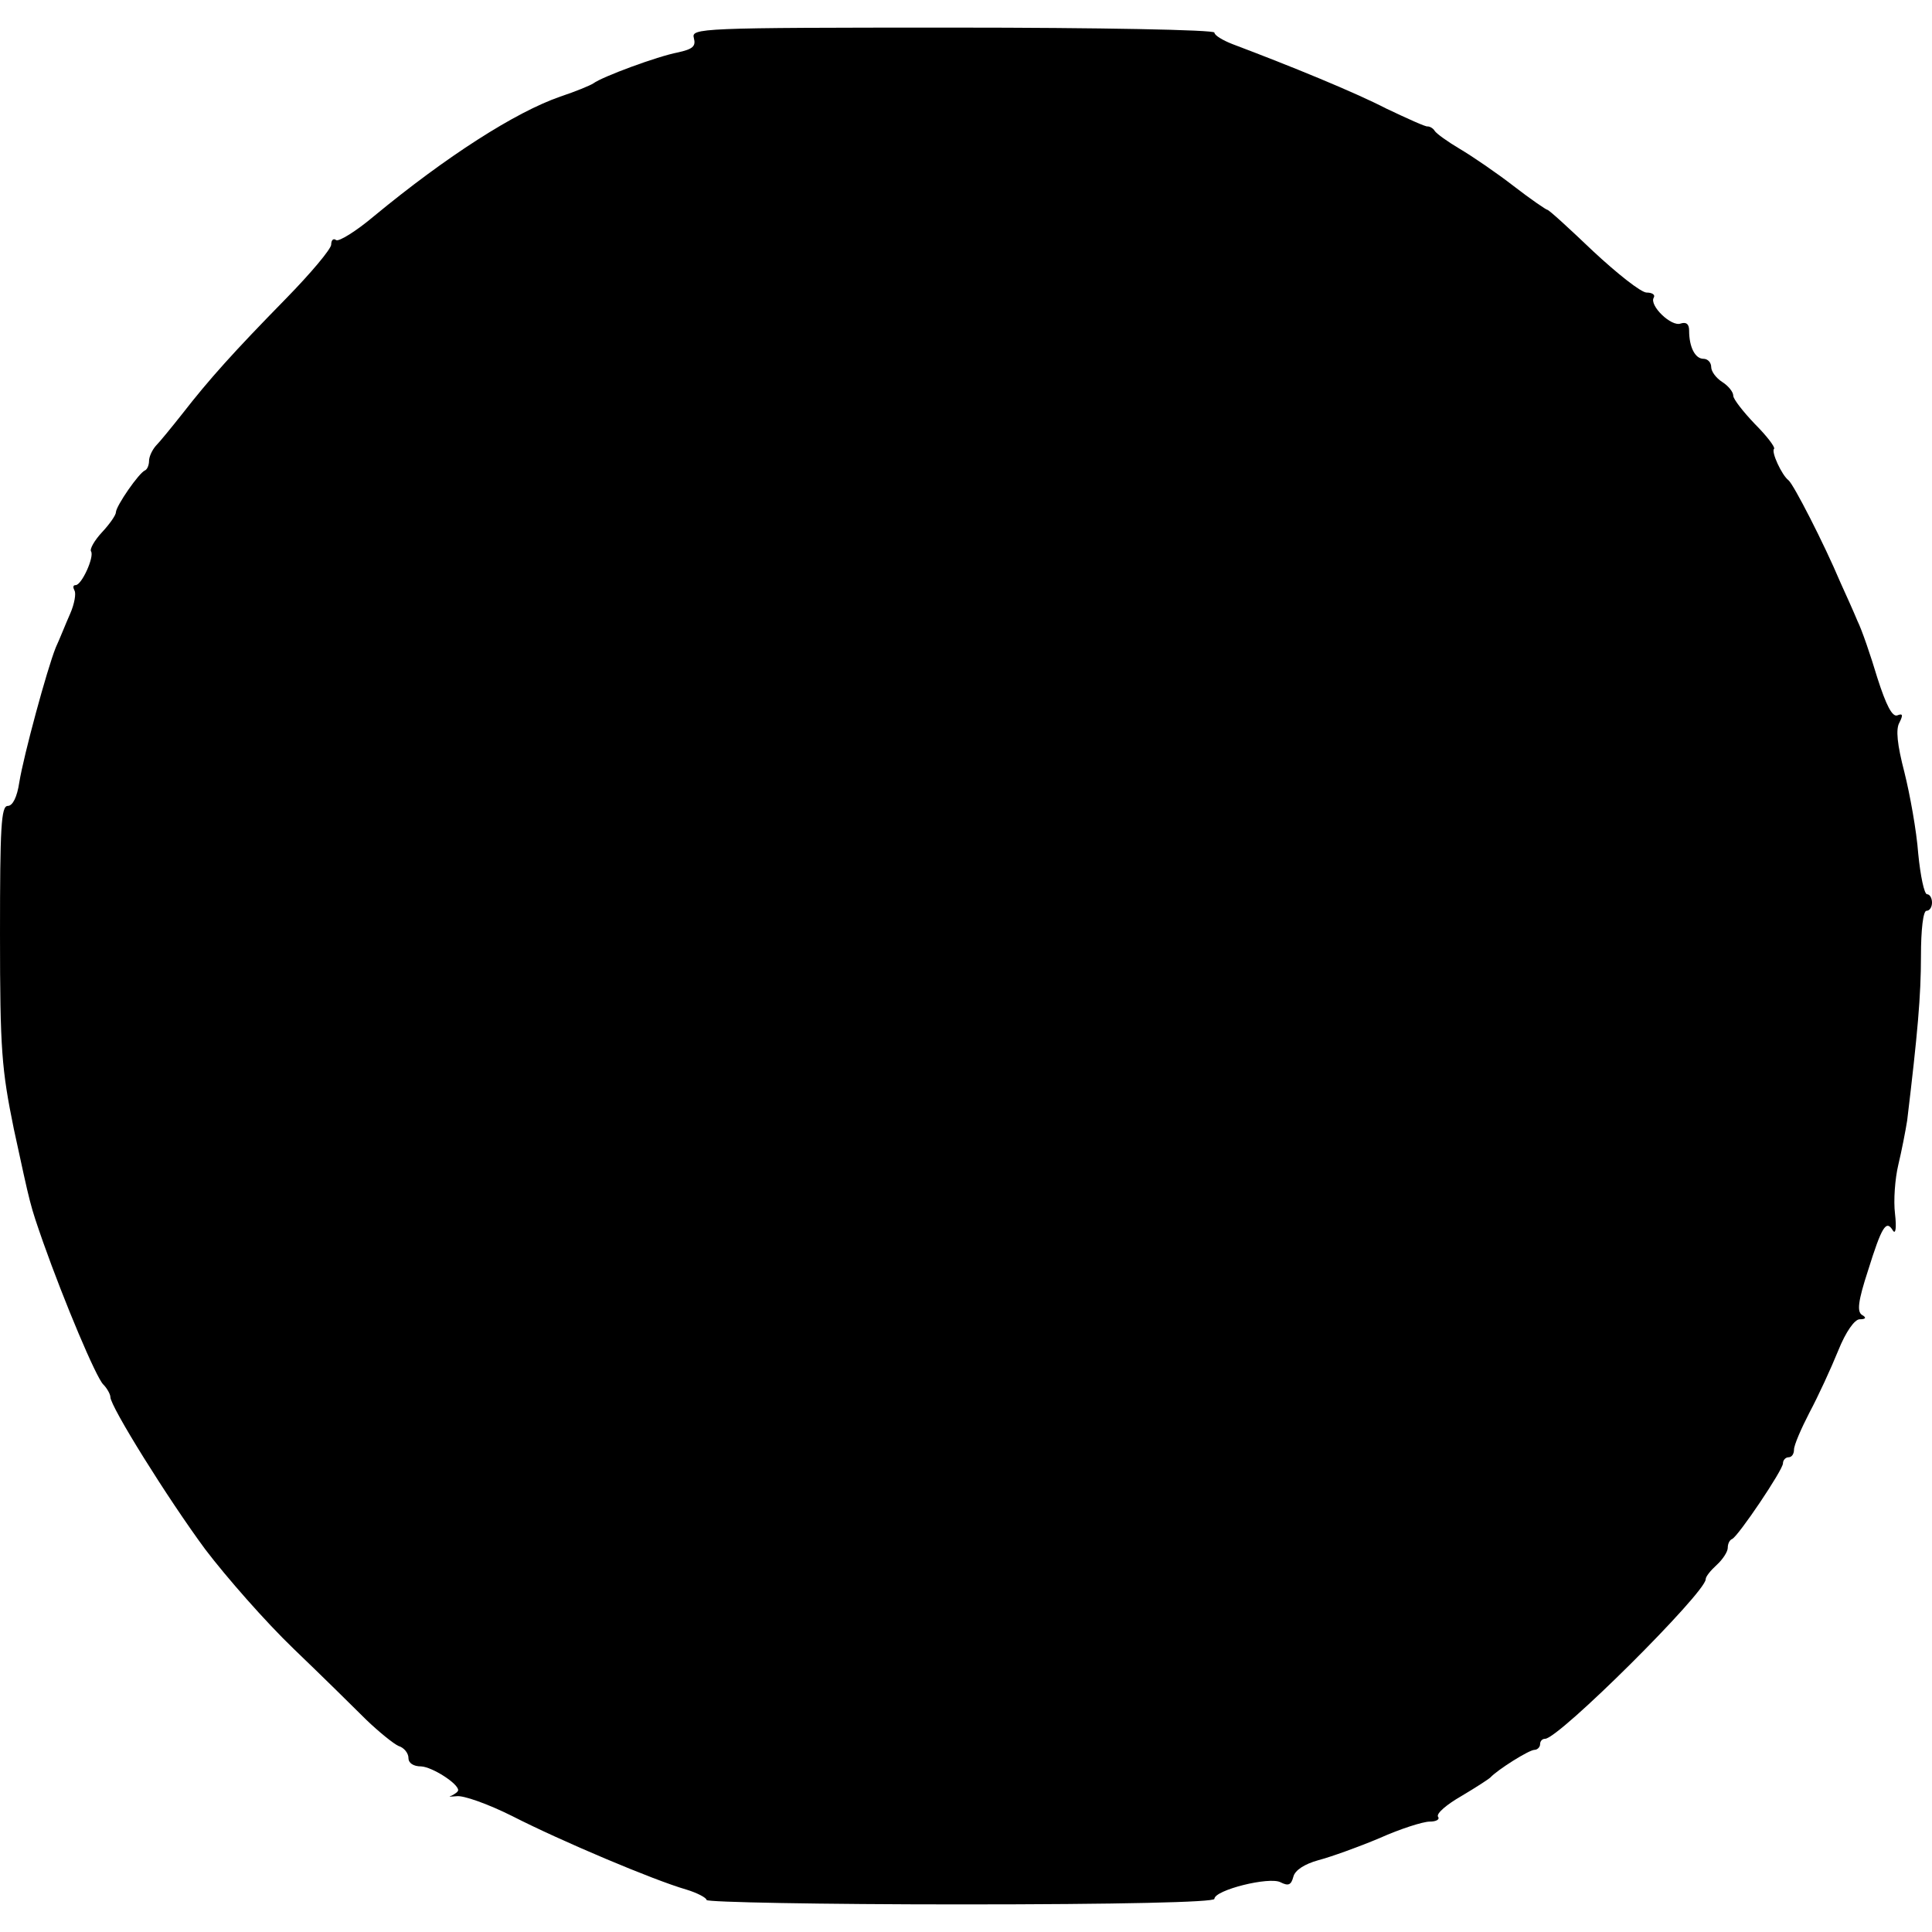 <?xml version="1.0" standalone="no"?>
<!DOCTYPE svg PUBLIC "-//W3C//DTD SVG 20010904//EN"
 "http://www.w3.org/TR/2001/REC-SVG-20010904/DTD/svg10.dtd">
<svg version="1.0" xmlns="http://www.w3.org/2000/svg"
 width="350pt" height="350pt" viewBox="0 0 350 350"
 preserveAspectRatio="xMidYMid meet">
<g transform="translate(0,350) scale(0.1,-0.1)"
fill="#000000" stroke="none">
<path d="M1257 3431 c4 -15 -2 -20 -29 -26 -37 -7 -137 -44 -153 -56 -6 -4
-33 -15 -60 -24 -81 -28 -206 -108 -338 -217 -32 -27 -63 -46 -68 -43 -5 4 -9
0 -9 -8 0 -8 -37 -52 -82 -98 -95 -97 -139 -146 -188 -209 -19 -24 -41 -51
-48 -58 -6 -7 -12 -19 -12 -27 0 -7 -3 -15 -7 -17 -11 -4 -53 -65 -53 -76 0
-5 -11 -21 -25 -36 -14 -15 -23 -31 -20 -35 6 -10 -17 -61 -28 -61 -5 0 -5 -4
-2 -10 3 -5 0 -24 -8 -42 -8 -18 -19 -46 -26 -61 -16 -40 -58 -195 -66 -244
-4 -27 -12 -43 -21 -43 -12 0 -14 -39 -14 -232 0 -210 3 -245 25 -353 31 -143
29 -136 53 -205 39 -110 96 -245 109 -258 7 -7 13 -18 13 -23 0 -17 104 -184
172 -276 38 -50 109 -131 160 -180 50 -48 109 -106 132 -129 23 -22 49 -43 58
-47 10 -3 18 -13 18 -22 0 -9 9 -15 23 -15 20 -1 67 -31 67 -43 0 -3 -6 -7
-12 -10 -7 -2 -3 -2 9 -1 12 2 57 -14 101 -36 88 -45 256 -116 315 -133 20 -6
37 -15 37 -19 0 -4 207 -8 460 -8 288 0 460 4 460 10 0 16 100 41 120 30 14
-7 19 -5 23 10 3 12 20 23 45 30 23 6 73 24 111 40 38 17 79 30 91 30 12 0 19
4 15 9 -3 6 16 22 42 37 27 16 50 31 53 34 13 14 70 50 80 50 5 0 10 5 10 10
0 6 4 10 9 10 25 0 291 265 291 289 0 5 9 16 20 26 11 10 20 24 20 31 0 7 3
14 8 16 11 5 92 125 92 137 0 6 5 11 10 11 6 0 10 6 10 14 0 8 13 38 28 67 16
30 39 80 52 112 14 35 30 57 39 57 11 0 13 3 4 8 -9 6 -7 25 11 80 25 80 33
93 45 73 5 -8 7 4 4 30 -3 24 0 64 6 89 6 25 13 61 16 80 19 158 25 226 25
298 0 48 4 82 10 82 6 0 10 7 10 15 0 8 -4 15 -9 15 -5 0 -12 33 -16 74 -3 41
-15 107 -25 147 -13 50 -16 78 -9 90 7 14 6 17 -4 13 -9 -3 -20 18 -36 68 -12
40 -28 87 -36 103 -7 17 -21 48 -31 70 -30 71 -85 178 -94 185 -12 9 -32 52
-26 57 2 3 -13 23 -35 45 -21 22 -39 45 -39 51 0 7 -9 18 -20 25 -11 7 -20 19
-20 27 0 8 -6 15 -14 15 -15 0 -26 21 -26 51 0 12 -5 16 -15 13 -17 -7 -58 33
-49 47 3 5 -3 9 -13 9 -10 0 -53 34 -97 75 -43 41 -80 75 -83 75 -2 0 -30 19
-61 43 -31 24 -75 54 -97 67 -22 13 -43 28 -46 33 -3 5 -9 8 -13 8 -3 -1 -36
14 -74 32 -58 30 -173 77 -279 117 -18 7 -33 16 -33 21 0 5 -208 9 -474 9
-461 0 -474 -1 -469 -19z"/>
</g>
</svg>
